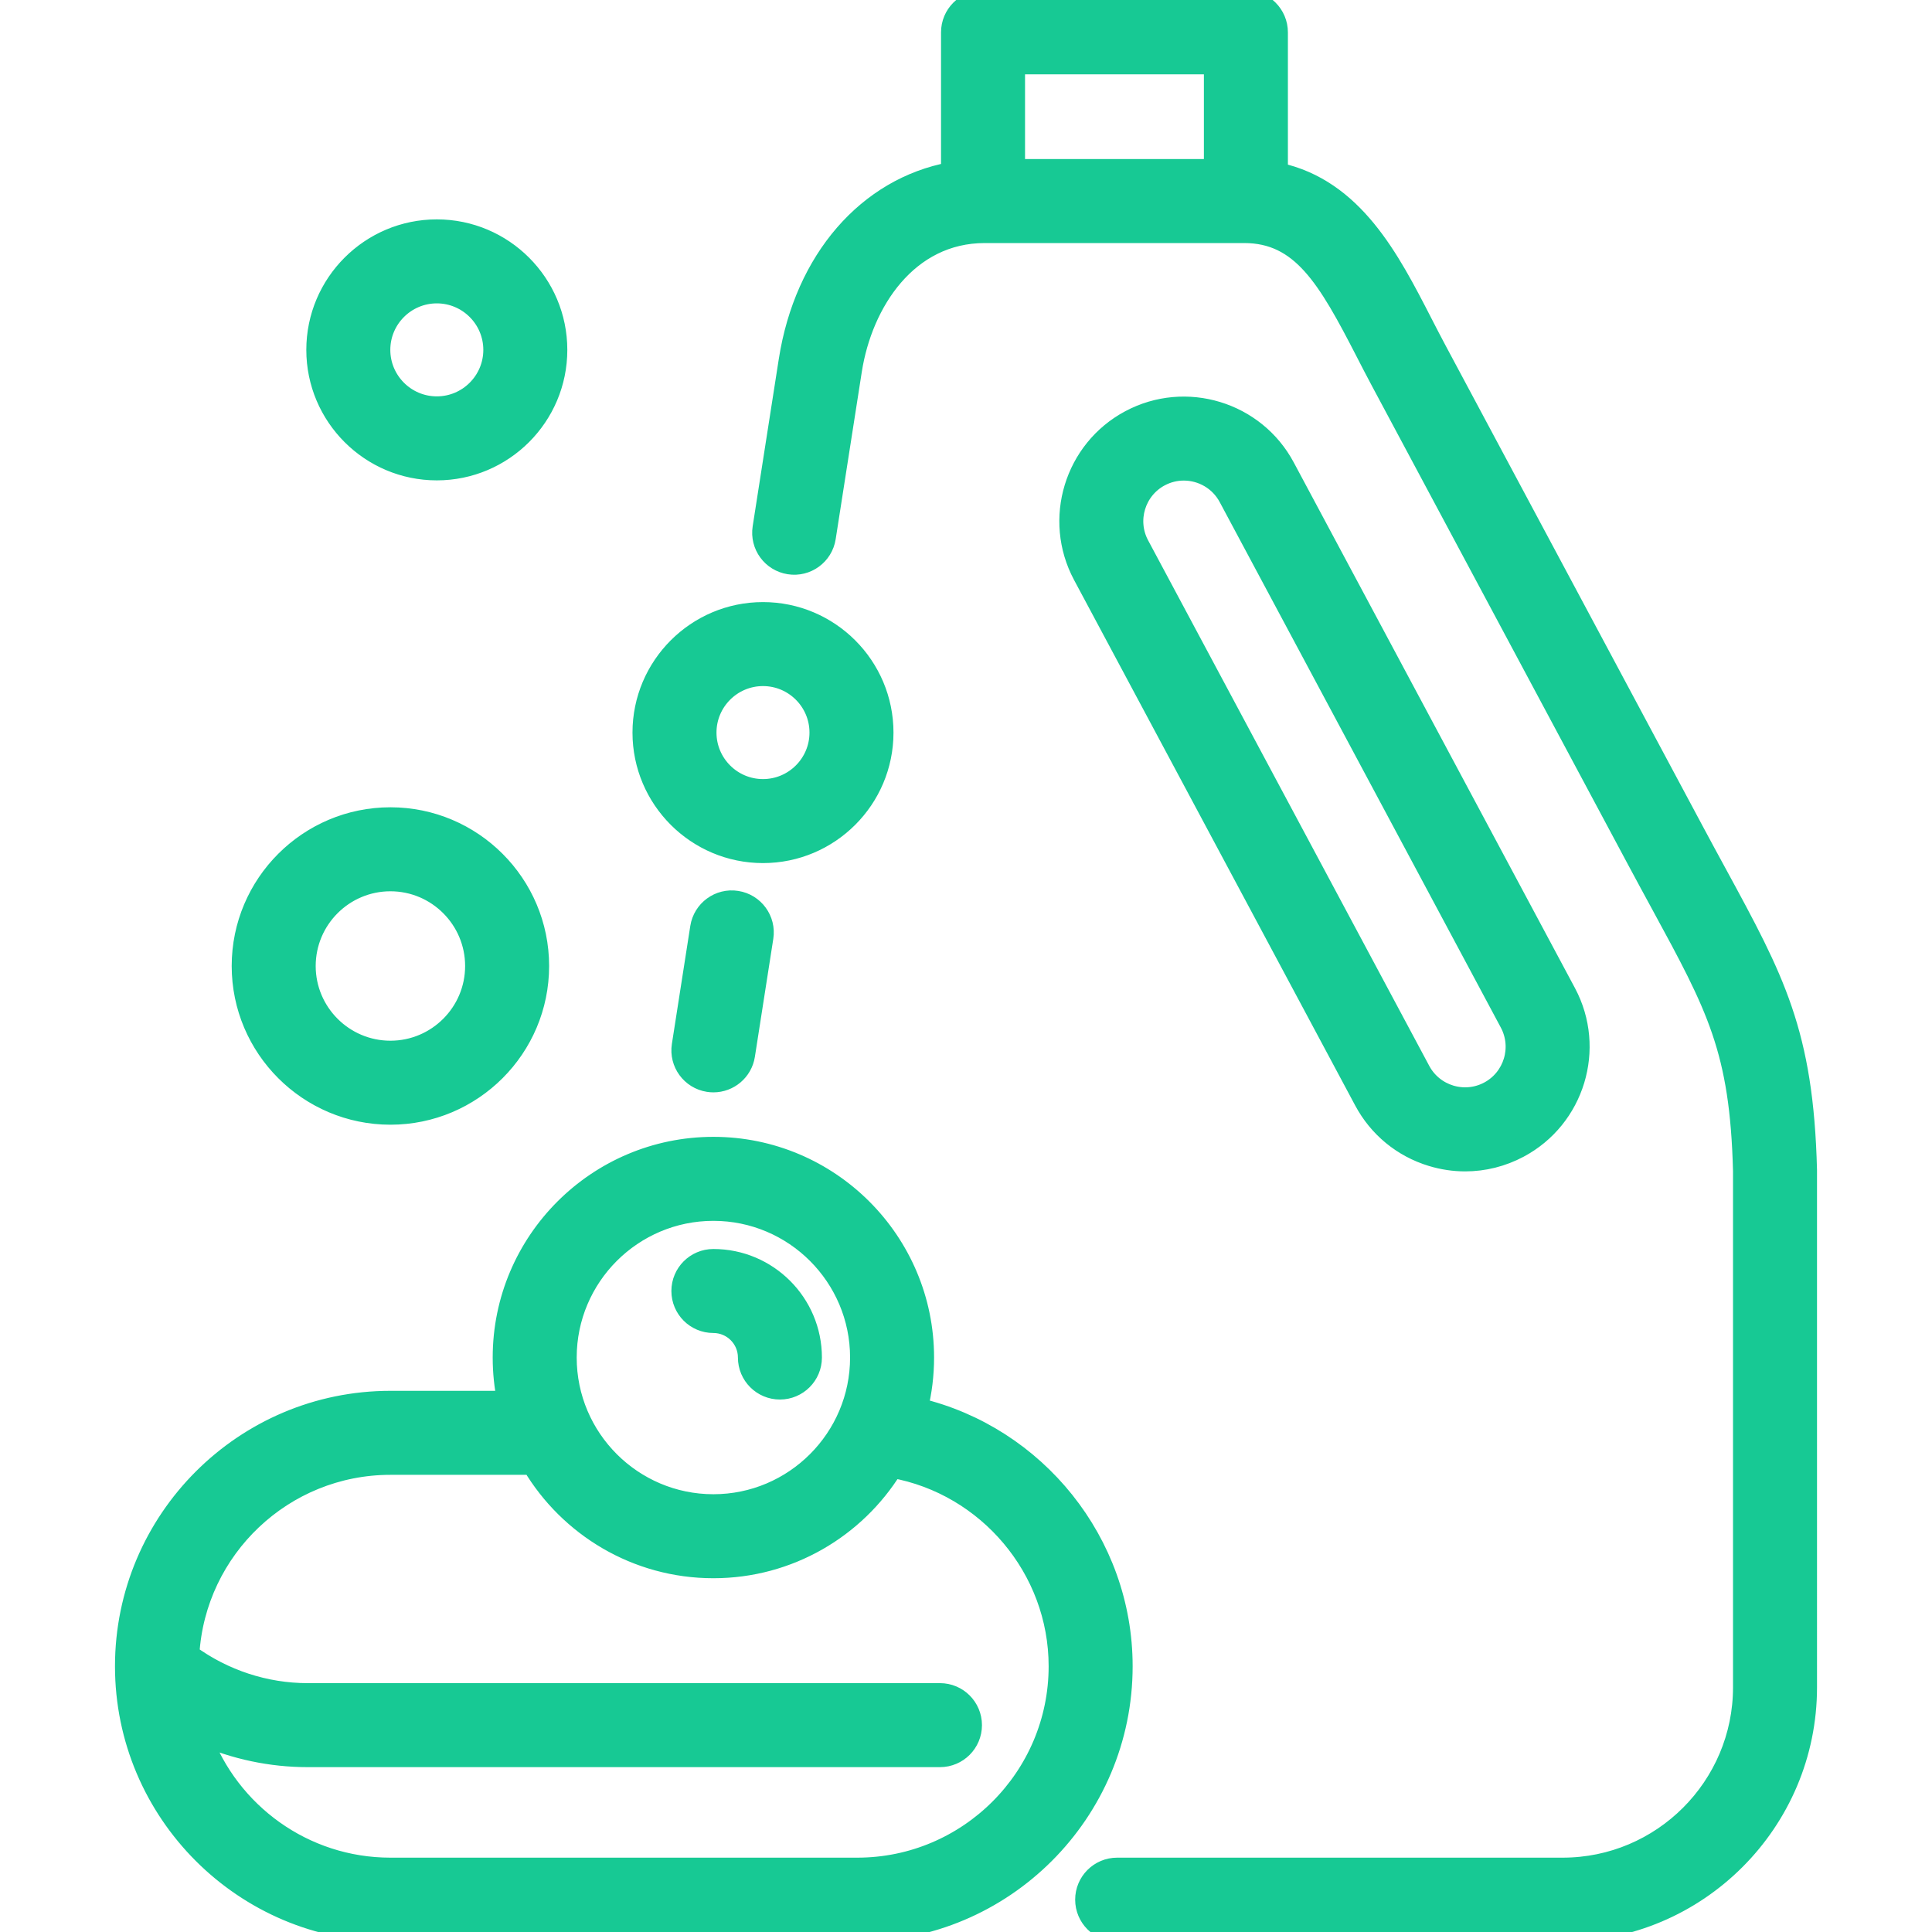 <?xml version="1.0" encoding="UTF-8"?> <svg xmlns="http://www.w3.org/2000/svg" xmlns:xlink="http://www.w3.org/1999/xlink" fill="#17c994" height="800px" width="800px" version="1.1" id="Capa_1" viewBox="0 0 418.187 418.187" xml:space="preserve" stroke="#17c994" stroke-width="4.182"> <g id="SVGRepo_bgCarrier" stroke-width="0"></g> <g id="SVGRepo_tracerCarrier" stroke-linecap="round" stroke-linejoin="round"></g> <g id="SVGRepo_iconCarrier"> <path id="XMLID_452_" d="M198.791,304.688c0.85-3.478,1.301-7.11,1.301-10.846c0-25.187-20.491-45.678-45.678-45.678 s-45.677,20.491-45.677,45.678c0,3.186,0.327,6.295,0.951,9.298H84.503c-31.719,0-57.523,25.805-57.523,57.523 c0,31.718,25.805,57.522,57.523,57.522h101.048c31.718,0,57.522-25.805,57.522-57.522 C243.074,333.813,224.229,310.744,198.791,304.688z M154.414,262.165c17.467,0,31.678,14.211,31.678,31.678 s-14.211,31.678-31.678,31.678s-31.677-14.211-31.677-31.678S136.947,262.165,154.414,262.165z M185.551,404.187H84.503 c-18.761,0-34.788-11.934-40.891-28.606c7.208,3.16,15.032,4.831,22.983,4.831h136.862c3.866,0,7-3.134,7-7s-3.134-7-7-7H66.596 c-9.17,0-18.122-2.946-25.539-8.352c1.352-22.791,20.322-40.919,43.446-40.919h30.633c7.973,13.39,22.595,22.38,39.277,22.38 c16.396,0,30.8-8.682,38.859-21.69c20.397,3.692,35.801,21.718,35.801,42.834C229.074,384.662,209.549,404.187,185.551,404.187z M391.205,253.213c-0.755-29.708-7.023-41.232-19.512-64.193c-1.577-2.9-3.267-6.005-5.07-9.377L311.074,75.809 c-1.079-2.018-2.124-4.05-3.16-6.064c-7.027-13.666-14.878-28.932-31.236-32.466V7c0-3.866-3.134-7-7-7H212.78c-3.866,0-7,3.134-7,7 v30.19c-17.999,3.344-31.72,18.916-35.142,40.84l-5.652,36.202c-0.597,3.82,2.017,7.399,5.836,7.996 c3.824,0.602,7.4-2.017,7.996-5.836l5.652-36.203c2.306-14.769,12.066-29.67,28.675-29.67h56.163 c12.35,0,17.984,9.738,26.155,25.627c1.07,2.081,2.15,4.181,3.266,6.266l55.549,103.834c1.82,3.402,3.524,6.535,5.116,9.463 c12.113,22.271,17.135,31.501,17.813,57.771v111.749c0,21.481-17.478,38.958-38.96,38.958h-96.433c-3.866,0-7,3.134-7,7s3.134,7,7,7 h96.433c29.202,0,52.96-23.757,52.96-52.958V253.391C391.207,253.331,391.206,253.272,391.205,253.213z M262.677,36.52H219.78V14 h42.897V36.52z M165.151,184.726c14.422,0,26.155-11.733,26.155-26.155c0-14.423-11.733-26.156-26.155-26.156 c-14.423,0-26.156,11.733-26.156,26.156C138.995,172.992,150.728,184.726,165.151,184.726z M165.151,146.414 c6.702,0,12.155,5.453,12.155,12.156c0,6.702-5.453,12.155-12.155,12.155c-6.703,0-12.156-5.453-12.156-12.155 C152.995,151.867,158.448,146.414,165.151,146.414z M165.314,202.904l-3.984,25.528c-0.539,3.454-3.518,5.922-6.907,5.922 c-0.359,0-0.723-0.027-1.088-0.085c-3.82-0.596-6.434-4.176-5.837-7.995l3.984-25.528c0.596-3.821,4.182-6.444,7.995-5.837 C163.297,195.505,165.911,199.085,165.314,202.904z M84.508,241.355c17.788,0,32.26-14.473,32.26-32.262 c0-17.79-14.472-32.264-32.26-32.264c-17.791,0-32.266,14.474-32.266,32.264C52.243,226.883,66.717,241.355,84.508,241.355z M84.508,190.83c10.068,0,18.26,8.193,18.26,18.264c0,10.069-8.191,18.262-18.26,18.262c-10.071,0-18.266-8.192-18.266-18.262 C66.243,199.023,74.437,190.83,84.508,190.83z M147.414,279.441c0-3.866,3.134-7,7-7c11.801,0,21.401,9.601,21.401,21.4 c0,3.866-3.134,7-7,7s-7-3.134-7-7c0-4.081-3.32-7.4-7.401-7.4C150.547,286.441,147.414,283.308,147.414,279.441z M94.552,101.887 c14.422,0,26.154-11.733,26.154-26.155c0-14.423-11.732-26.156-26.154-26.156c-14.424,0-26.159,11.733-26.159,26.156 C68.393,90.153,80.128,101.887,94.552,101.887z M94.552,63.575c6.702,0,12.154,5.453,12.154,12.156 c0,6.702-5.452,12.155-12.154,12.155c-6.705,0-12.159-5.453-12.159-12.155C82.393,69.028,87.847,63.575,94.552,63.575z M309.875,250.369c2.395,0.729,4.841,1.09,7.274,1.09c4.028,0,8.02-0.989,11.675-2.938c12.1-6.455,16.695-21.552,10.243-33.653 c-0.001-0.003-0.003-0.006-0.005-0.009l-60.859-113.762c-6.455-12.102-21.556-16.697-33.657-10.24 c-12.1,6.456-16.693,21.554-10.235,33.662l60.857,113.76C298.294,244.141,303.517,248.435,309.875,250.369z M251.134,103.209 c1.626-0.867,3.374-1.278,5.1-1.278c3.892,0,7.663,2.092,9.621,5.763l60.858,113.76c2.821,5.292,0.812,11.893-4.479,14.715 c-5.292,2.822-11.893,0.813-14.719-4.485l-60.857-113.76C243.836,112.632,245.845,106.031,251.134,103.209z"></path> </g> </svg> 